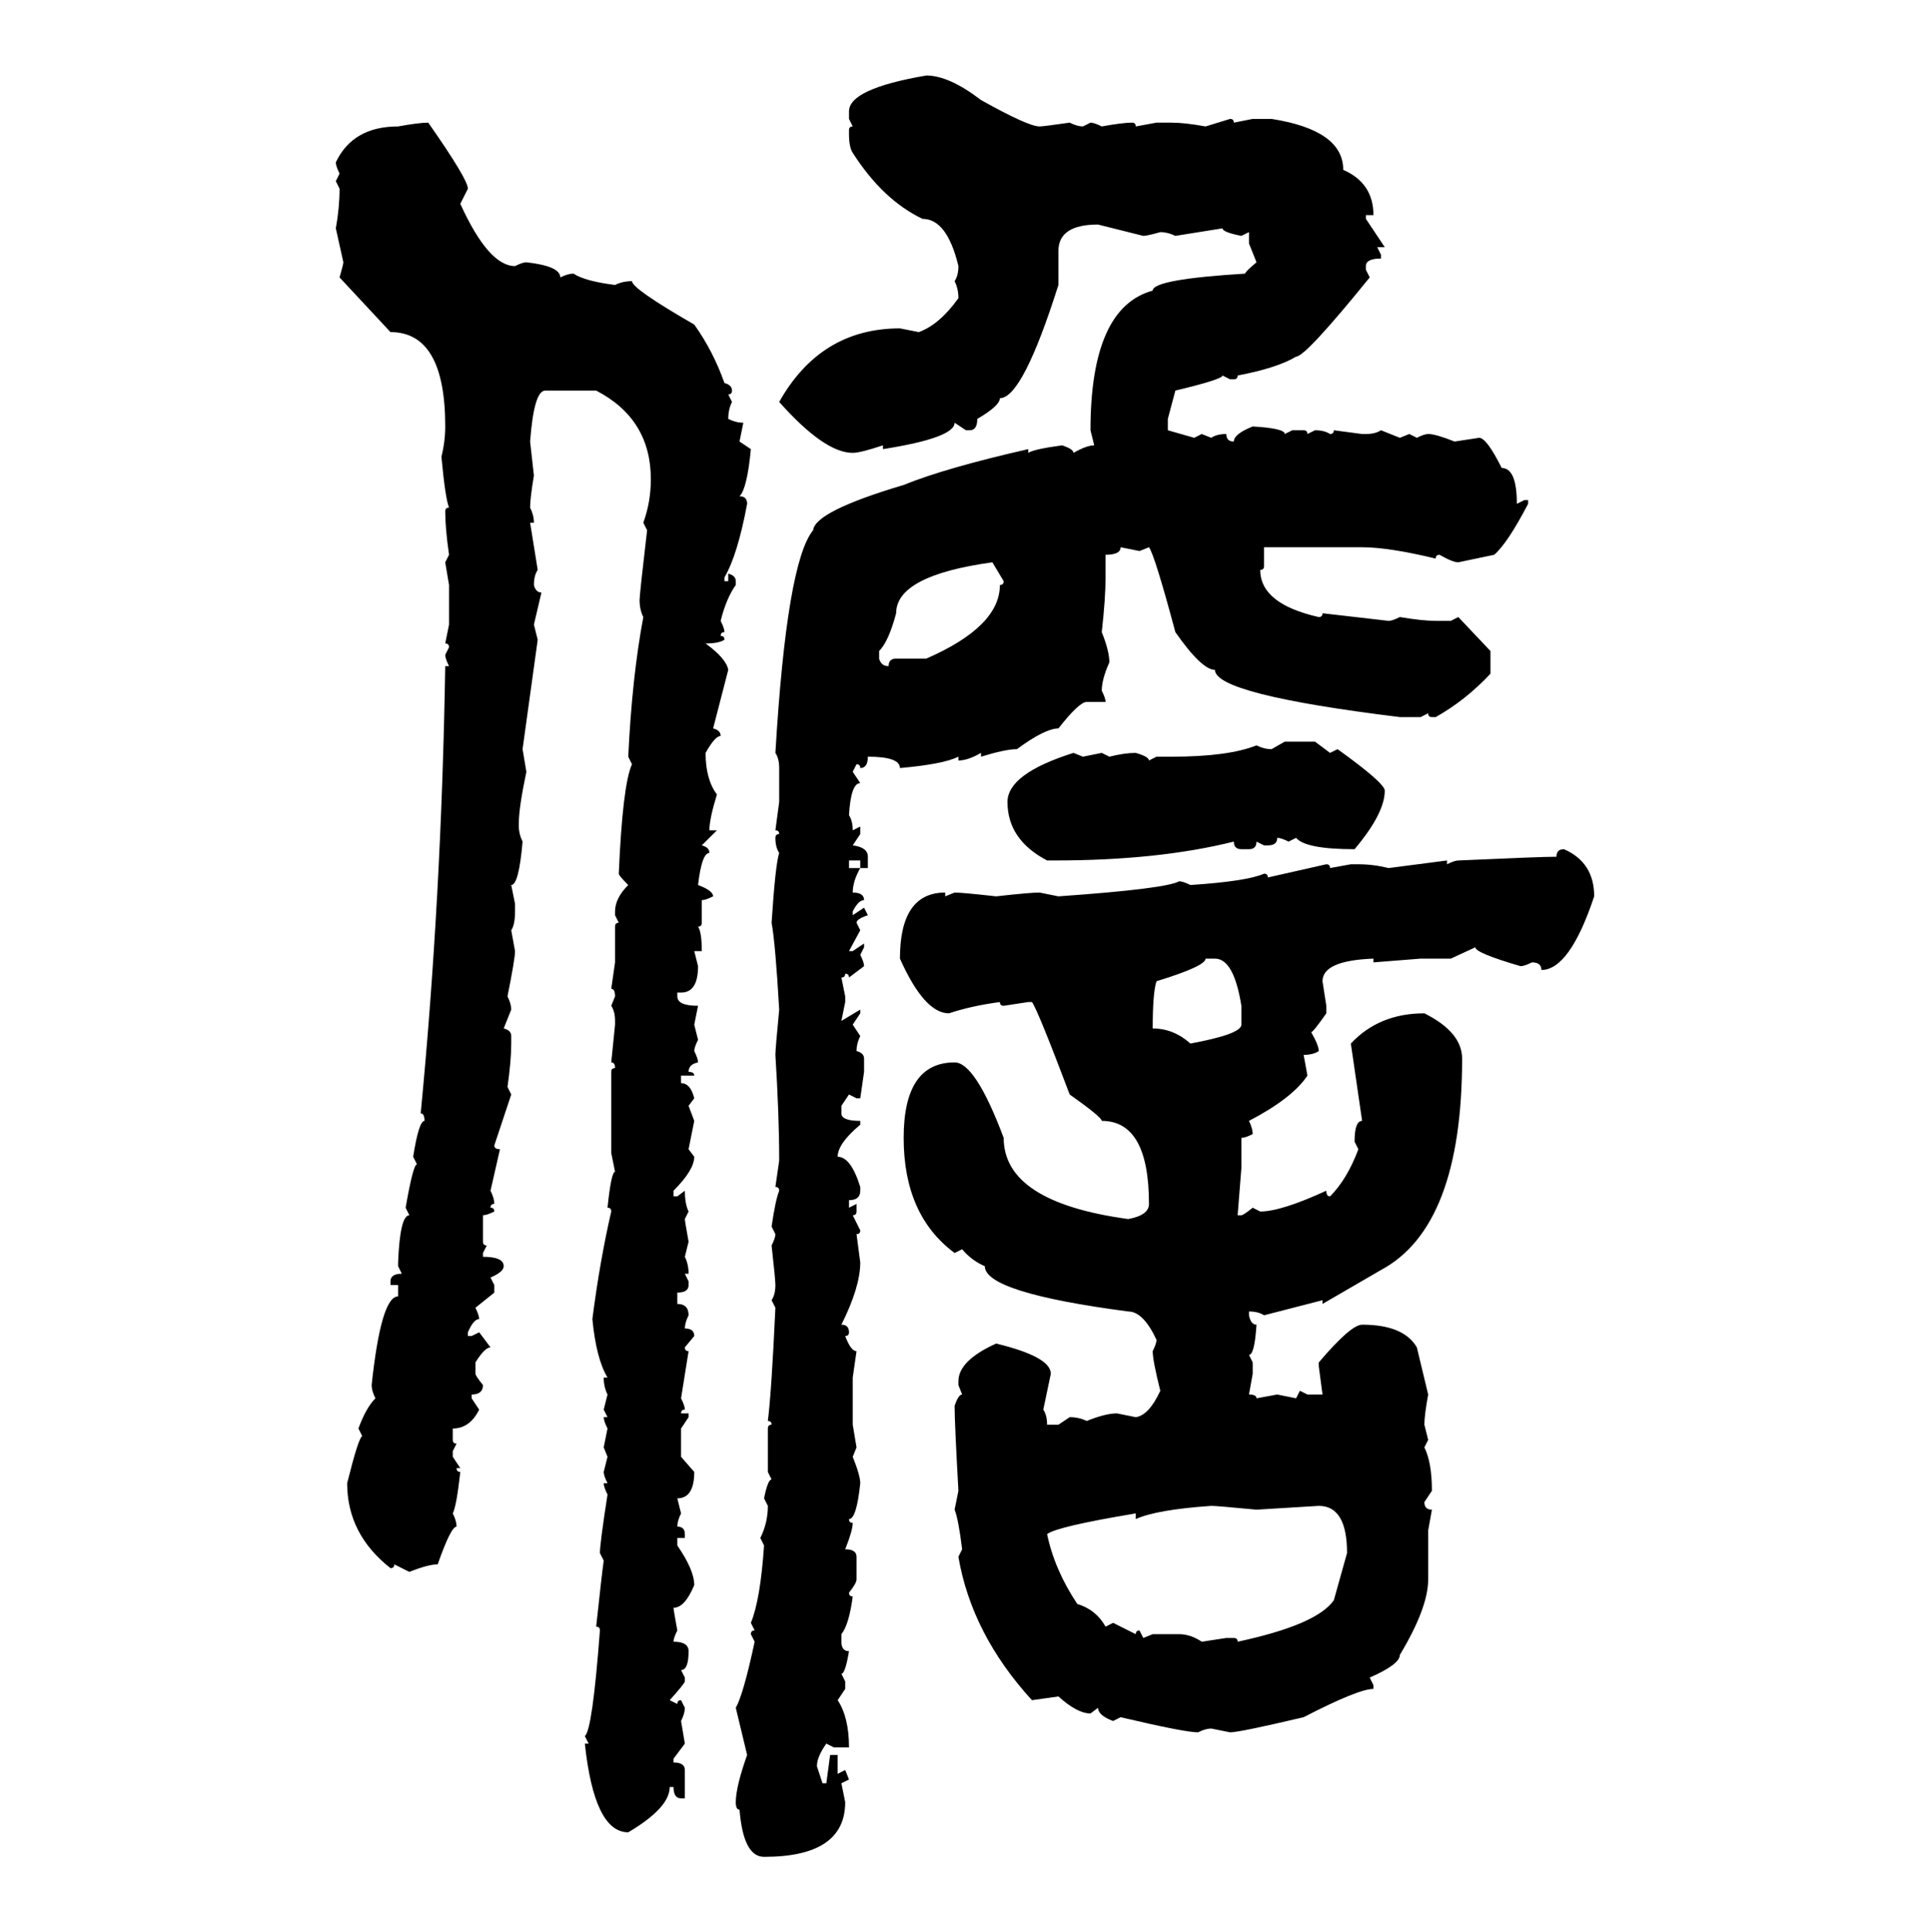 <svg xmlns="http://www.w3.org/2000/svg" xmlns:xlink="http://www.w3.org/1999/xlink" width="299.707" height="300"><path d="M143.85 11.72L143.85 11.72Q147.36 11.72 152.34 15.53L152.34 15.53Q159.67 19.63 161.43 19.63L161.43 19.63Q162.01 19.63 166.11 19.04L166.11 19.04Q167.29 19.63 168.16 19.63L168.16 19.63L169.34 19.04Q169.92 19.04 171.09 19.63L171.09 19.63Q174.32 19.04 175.78 19.04L175.78 19.04Q176.37 19.04 176.37 19.63L176.37 19.63L179.59 19.04L181.93 19.04Q183.98 19.04 187.21 19.63L187.21 19.63L191.02 18.46Q191.60 18.46 191.60 19.04L191.60 19.04L194.53 18.46L197.46 18.46Q208.59 20.21 208.59 26.37L208.59 26.37Q213.28 28.42 213.28 33.40L213.28 33.40L212.11 33.40L212.11 33.98L215.04 38.38L213.87 38.38L214.45 39.55L214.45 40.14Q212.11 40.14 212.11 41.31L212.11 41.31L212.11 41.89L212.70 43.07Q202.73 55.37 201.27 55.37L201.27 55.37Q198.34 57.13 192.19 58.30L192.19 58.30Q192.19 58.89 191.60 58.89L191.60 58.89L191.02 58.89L189.84 58.30Q189.84 58.89 182.52 60.64L182.52 60.64L181.35 65.04L181.35 66.80L185.45 67.97L186.62 67.38L188.09 67.97Q188.96 67.38 190.43 67.38L190.43 67.38Q190.43 68.55 191.60 68.55L191.60 68.55Q191.60 67.38 194.53 66.21L194.53 66.21Q199.51 66.50 199.51 67.38L199.51 67.38L200.68 66.80L202.44 66.80Q203.03 66.80 203.03 67.38L203.03 67.38L204.20 66.80Q205.66 66.80 206.54 67.38L206.54 67.38Q207.13 67.38 207.13 66.80L207.13 66.80L211.52 67.38L212.11 67.38Q213.57 67.38 214.45 66.80L214.45 66.80L217.38 67.97L218.85 67.38L220.02 67.97Q221.19 67.38 221.78 67.38L221.78 67.38Q222.95 67.38 225.88 68.55L225.88 68.55L229.69 67.97Q230.86 67.97 233.20 72.66L233.20 72.66Q235.55 72.66 235.55 78.22L235.55 78.22L236.72 77.64L237.30 77.64L237.30 78.22Q234.08 84.38 232.03 86.13L232.03 86.13L226.46 87.30Q225.59 87.30 223.54 86.13L223.54 86.13Q222.95 86.13 222.95 86.72L222.95 86.72Q215.63 84.96 211.52 84.96L211.52 84.96L196.29 84.96L196.29 87.89Q196.29 88.48 195.70 88.48L195.70 88.48Q195.70 93.75 204.79 95.80L204.79 95.80Q205.37 95.80 205.37 95.21L205.37 95.21L215.63 96.39Q216.21 96.39 217.38 95.80L217.38 95.80Q220.90 96.39 222.95 96.39L222.95 96.39L225.29 96.39L226.46 95.80L231.45 101.07L231.45 104.59Q227.64 108.69 222.95 111.33L222.95 111.33L222.36 111.33Q221.78 111.33 221.78 110.74L221.78 110.74L220.61 111.33L217.38 111.33Q188.67 107.81 188.67 104.00L188.67 104.00Q186.62 104.00 182.52 98.14L182.52 98.14Q179.30 86.13 178.42 84.96L178.42 84.96L176.95 85.55L174.02 84.96Q174.02 86.13 171.68 86.13L171.68 86.13L171.68 89.65Q171.68 92.87 171.09 98.14L171.09 98.14Q172.27 101.07 172.27 102.83L172.27 102.83Q171.09 105.47 171.09 107.23L171.09 107.23Q171.68 108.40 171.68 108.98L171.68 108.98L168.75 108.98Q167.58 108.98 164.36 113.09L164.36 113.09Q162.30 113.09 157.91 116.31L157.91 116.31Q156.15 116.31 152.34 117.48L152.34 117.48L152.34 116.89Q150.29 118.07 148.83 118.07L148.83 118.07L148.83 117.48Q146.48 118.65 139.75 119.24L139.75 119.24Q139.75 117.48 134.77 117.48L134.77 117.48Q134.77 119.24 133.59 119.24L133.59 119.24Q133.59 118.65 133.01 118.65L133.01 118.65L132.42 119.82L133.59 121.58Q132.13 121.58 131.84 126.56L131.84 126.56Q132.42 127.44 132.42 128.91L132.42 128.91L133.59 128.32L133.59 129.49L132.42 131.25Q134.77 131.54 134.77 133.01L134.77 133.01L134.77 134.77L133.59 134.77L133.59 133.59L131.84 133.59L131.84 134.77L133.59 134.77Q132.42 136.82 132.42 138.57L132.42 138.57Q134.18 138.57 134.18 139.75L134.18 139.75Q133.30 139.75 132.42 141.50L132.42 141.50L132.42 142.09L134.18 140.92L134.77 142.09Q133.01 142.68 133.01 143.26L133.01 143.26L133.59 144.43L131.84 147.66L132.42 147.66L134.18 146.48L134.18 147.07L133.59 148.24Q134.18 149.41 134.18 150L134.18 150L131.84 151.76Q131.84 151.17 131.25 151.17L131.25 151.17Q131.25 151.76 130.66 151.76L130.66 151.76L131.25 154.69L131.25 155.57L130.66 158.50L133.59 156.74L133.59 157.32L132.42 159.08L133.59 160.84Q133.01 162.01 133.01 163.18L133.01 163.18Q134.18 163.48 134.18 164.36L134.18 164.36L134.18 166.41L133.59 170.51L133.01 170.51L131.84 169.92L130.66 171.68L130.66 172.85Q130.66 174.02 133.59 174.02L133.59 174.02L133.59 174.61Q130.08 177.54 130.08 179.59L130.08 179.59Q132.13 179.59 133.59 184.28L133.59 184.28L133.59 184.86Q133.59 186.33 131.84 186.33L131.84 186.33L131.84 187.50L133.01 186.91L133.01 188.09Q133.01 188.67 132.42 188.67L132.42 188.67L133.59 191.02Q133.59 191.60 133.01 191.60L133.01 191.60L133.59 196.00Q133.59 199.80 130.66 205.66L130.66 205.66Q131.84 205.66 131.84 206.84L131.84 206.84Q131.84 207.42 131.25 207.42L131.25 207.42Q132.13 209.77 133.01 209.77L133.01 209.77L132.42 213.87L132.42 221.19L133.01 224.71L132.42 226.17Q133.59 229.10 133.59 230.27L133.59 230.27Q133.01 235.84 131.84 235.84L131.84 235.84Q131.84 236.43 132.42 236.43L132.42 236.43Q132.42 237.60 131.25 240.53L131.25 240.53Q133.01 240.53 133.01 241.70L133.01 241.70L133.01 245.21Q133.01 245.80 131.84 247.27L131.84 247.27Q131.84 247.85 132.42 247.85L132.42 247.85Q131.84 252.25 130.66 253.71L130.66 253.71L130.66 254.88Q130.66 256.35 131.84 256.35L131.84 256.35Q131.25 259.86 130.66 259.86L130.66 259.86L131.25 261.04L131.25 262.21L130.08 263.96Q131.84 266.60 131.84 271.29L131.84 271.29L129.49 271.29L128.32 270.70Q126.86 272.75 126.86 274.22L126.86 274.22L127.73 276.86L128.32 276.86L128.91 272.46L130.08 272.46L130.08 275.39L131.25 274.80L131.84 276.27L130.66 276.86L131.25 279.79Q131.25 288.28 118.65 288.28L118.65 288.28Q115.43 288.28 114.84 280.96L114.84 280.96Q114.26 280.96 114.26 279.79L114.26 279.79Q114.26 277.44 116.02 272.46L116.02 272.46L114.26 265.14Q115.43 263.09 117.19 254.88L117.19 254.88L116.60 253.71Q116.60 253.13 117.19 253.13L117.19 253.13L116.60 251.95Q118.07 248.44 118.65 239.94L118.65 239.94L118.07 238.77Q119.24 236.43 119.24 233.79L119.24 233.79L118.65 232.62Q119.24 229.69 119.82 229.69L119.82 229.69L119.24 228.52L119.24 221.78Q119.24 221.19 119.82 221.19L119.82 221.19Q119.82 220.61 119.24 220.61L119.24 220.61Q119.82 215.92 120.41 203.03L120.41 203.03L119.82 201.86Q120.41 200.98 120.41 199.51L120.41 199.51Q120.41 198.63 119.82 193.36L119.82 193.36Q120.41 192.19 120.41 191.60L120.41 191.60L119.82 190.43Q120.41 186.33 121.00 184.86L121.00 184.86Q121.00 184.28 120.41 184.28L120.41 184.28L121.00 180.18Q121.00 173.14 120.41 163.77L120.41 163.77Q120.41 162.89 121.00 156.74L121.00 156.74Q120.41 146.48 119.82 143.26L119.82 143.26Q120.41 134.18 121.00 132.42L121.00 132.42Q120.41 131.54 120.41 130.08L120.41 130.08Q120.41 129.49 121.00 129.49L121.00 129.49Q121.00 128.91 120.41 128.91L120.41 128.91L121.00 124.51L121.00 119.24Q121.00 117.77 120.41 116.89L120.41 116.89Q122.17 87.30 126.27 82.32L126.27 82.32Q126.56 79.39 140.33 75.29L140.33 75.29Q146.78 72.66 159.67 69.73L159.67 69.73L159.67 70.31Q160.55 69.73 164.94 69.14L164.94 69.14Q166.70 69.73 166.70 70.31L166.70 70.31Q168.75 69.14 169.92 69.14L169.92 69.14L169.34 66.80Q169.34 47.75 179.00 45.12L179.00 45.12Q179.00 43.36 193.36 42.48L193.36 42.48Q193.36 42.19 195.12 40.72L195.12 40.72L193.95 37.79L193.95 36.04L192.77 36.62Q189.84 36.04 189.84 35.45L189.84 35.45Q188.09 35.74 182.52 36.62L182.52 36.62Q181.35 36.04 180.18 36.04L180.18 36.04Q178.13 36.62 177.54 36.62L177.54 36.62L170.51 34.86Q164.36 34.86 164.36 38.96L164.36 38.96L164.36 44.24Q158.79 61.82 155.27 61.82L155.27 61.82Q155.27 62.99 151.76 65.04L151.76 65.04Q151.76 66.80 150.59 66.80L150.59 66.80L150 66.80L148.24 65.63Q148.24 67.97 137.11 69.73L137.11 69.73L137.11 69.14Q133.59 70.31 132.42 70.31L132.42 70.31Q128.03 70.31 121.00 62.40L121.00 62.40Q127.44 50.98 139.75 50.98L139.75 50.98L142.68 51.56Q145.90 50.39 148.83 46.29L148.83 46.29Q148.83 44.82 148.24 43.65L148.24 43.65Q148.83 42.77 148.83 41.31L148.83 41.31Q147.07 33.98 143.26 33.98L143.26 33.98Q137.11 31.05 132.42 23.73L132.42 23.73Q131.84 22.85 131.84 20.80L131.84 20.80L131.84 20.21Q131.84 19.63 132.42 19.63L132.42 19.63L131.84 18.46L131.84 17.29Q131.84 13.77 143.85 11.72ZM66.50 19.04L66.50 19.04Q72.66 27.83 72.66 29.30L72.66 29.30L71.48 31.64Q75.88 41.31 79.98 41.31L79.98 41.31Q81.15 40.72 81.74 40.72L81.74 40.72Q87.01 41.31 87.01 43.07L87.01 43.07Q88.18 42.48 89.06 42.48L89.06 42.48Q90.82 43.65 95.51 44.24L95.51 44.24Q96.68 43.65 98.14 43.65L98.14 43.65Q98.14 44.82 107.81 50.39L107.81 50.39Q110.74 54.49 112.50 59.47L112.50 59.47Q113.67 59.77 113.67 60.64L113.67 60.64Q113.67 61.23 113.09 61.23L113.09 61.23L113.67 62.40Q113.09 63.57 113.09 65.04L113.09 65.04Q114.26 65.63 115.43 65.63L115.43 65.63L114.84 68.55L116.60 69.73Q116.02 75.88 114.84 77.05L114.84 77.05Q116.02 77.05 116.02 78.22L116.02 78.22Q114.55 86.13 112.50 89.65L112.50 89.65L112.50 90.23L113.09 90.23L113.09 89.06Q114.26 89.36 114.26 90.23L114.26 90.23L114.26 90.82Q112.79 92.87 111.91 96.39L111.91 96.39Q112.50 97.56 112.50 98.14L112.50 98.14Q111.91 98.14 111.91 98.73L111.91 98.73Q112.50 98.73 112.50 99.32L112.50 99.32Q111.62 99.90 109.57 99.90L109.57 99.90Q112.79 102.25 113.09 104.00L113.09 104.00L110.74 113.09Q111.91 113.38 111.91 114.26L111.91 114.26Q111.04 114.26 109.57 116.89L109.57 116.89Q109.57 121.00 111.33 123.34L111.33 123.34Q110.16 127.15 110.16 128.91L110.16 128.91L111.33 128.91L108.98 131.25Q110.16 131.54 110.16 132.42L110.16 132.42Q108.98 132.42 108.40 137.40L108.40 137.40Q110.74 138.28 110.74 139.16L110.74 139.16Q109.57 139.75 108.98 139.75L108.98 139.75L108.98 143.26Q108.98 143.85 108.40 143.85L108.40 143.85Q108.98 144.73 108.98 147.66L108.98 147.66L107.81 147.66L108.40 150Q108.40 154.10 105.76 154.10L105.76 154.10L105.18 154.10L105.18 154.69Q105.18 156.15 108.40 156.15L108.40 156.15L107.81 159.08L108.40 161.43Q107.81 162.60 107.81 163.18L107.81 163.18Q108.40 164.36 108.40 164.94L108.40 164.94Q106.93 165.23 106.93 166.41L106.93 166.41Q107.81 166.41 107.81 166.99L107.81 166.99L105.76 166.99L105.76 168.16Q107.23 168.16 107.81 170.51L107.81 170.51L106.93 171.68L107.81 174.02L106.93 178.42L107.81 179.59Q107.81 181.64 104.59 184.86L104.59 184.86L104.59 185.74L105.18 185.74L106.35 184.86Q106.35 186.91 106.93 188.09L106.93 188.09L106.35 189.26Q106.35 189.55 106.93 192.77L106.93 192.77L106.35 195.12Q106.93 196.29 106.93 197.75L106.93 197.75L106.35 197.75L106.93 198.93L106.93 199.51Q106.93 200.68 105.18 200.68L105.18 200.68L105.18 202.44Q106.93 202.44 106.93 204.20L106.93 204.20Q106.35 205.37 106.35 206.25L106.35 206.25Q107.81 206.25 107.81 207.42L107.81 207.42L106.35 209.18Q106.35 209.77 106.93 209.77L106.93 209.77L105.76 217.09Q106.35 218.26 106.35 218.85L106.35 218.85Q105.76 218.85 105.76 219.43L105.76 219.43L106.93 219.43L106.93 220.02L105.76 221.78L105.76 226.17L107.81 228.52Q107.81 232.62 105.18 232.62L105.18 232.62L105.76 234.96Q105.18 236.13 105.18 237.01L105.18 237.01Q106.35 237.01 106.35 238.18L106.35 238.18L106.35 238.77L105.18 238.77L105.18 239.94Q107.81 243.75 107.81 246.09L107.81 246.09Q106.35 249.61 104.59 249.61L104.59 249.61Q104.59 249.90 105.18 253.13L105.18 253.13Q104.59 254.30 104.59 254.88L104.59 254.88Q106.93 254.88 106.93 256.35L106.93 256.35Q106.93 259.28 105.76 259.28L105.76 259.28L106.35 260.45L106.35 261.04Q106.35 261.33 104.00 263.96L104.00 263.96L105.18 264.55Q105.18 263.96 105.76 263.96L105.76 263.96L106.35 265.14Q106.35 266.02 105.76 267.19L105.76 267.19L106.35 270.70L104.59 273.05L104.59 273.63Q106.35 273.63 106.35 274.80L106.35 274.80L106.35 279.20L105.76 279.20Q104.59 279.20 104.59 277.44L104.59 277.44L104.00 277.44Q104.00 280.66 97.56 284.47L97.56 284.47Q92.29 284.47 90.82 270.70L90.82 270.70L91.41 270.70L90.82 269.53Q91.99 268.65 93.16 253.13L93.16 253.13Q93.16 252.54 92.58 252.54L92.58 252.54Q93.46 244.34 93.75 242.29L93.75 242.29L93.16 241.11Q93.16 239.65 94.34 232.03L94.34 232.03Q93.75 230.86 93.75 230.27L93.75 230.27L94.34 230.27Q93.75 229.10 93.75 228.52L93.75 228.52L94.34 226.17L93.75 224.71L94.34 221.78Q93.75 220.61 93.75 220.02L93.75 220.02L94.34 220.02L93.75 218.85L94.34 216.50Q93.75 215.33 93.75 213.87L93.75 213.87L94.34 213.87Q92.58 210.94 91.99 204.79L91.99 204.79Q93.16 195.70 94.92 188.09L94.92 188.09Q94.92 187.50 94.34 187.50L94.34 187.50Q94.92 181.93 95.51 181.93L95.51 181.93L94.92 179.00L94.92 166.41Q94.92 165.82 95.51 165.82L95.51 165.82Q95.51 164.94 94.92 164.94L94.92 164.94L95.51 159.08L95.51 158.50Q95.51 157.03 94.92 156.15L94.92 156.15L95.51 154.69Q95.51 153.52 94.92 153.52L94.92 153.52L95.51 149.41L95.51 143.85Q95.51 143.26 96.09 143.26L96.09 143.26L95.51 142.09L95.51 141.50Q95.51 139.45 97.56 137.40L97.56 137.40Q96.09 135.94 96.09 135.64L96.09 135.64Q96.68 121.88 98.14 118.65L98.14 118.65L97.56 117.48Q98.14 105.18 99.90 95.80L99.90 95.80Q99.32 94.63 99.32 93.16L99.32 93.16Q99.32 92.29 100.49 82.32L100.49 82.32L99.90 81.15Q101.07 77.93 101.07 74.41L101.07 74.41Q101.07 65.04 92.58 60.64L92.58 60.64L84.67 60.64Q82.91 60.64 82.32 68.55L82.32 68.55L82.91 73.83Q82.32 77.34 82.32 78.81L82.32 78.81Q82.91 79.98 82.91 81.15L82.91 81.15L82.32 81.15L83.50 88.48Q82.91 89.36 82.91 90.82L82.91 90.82Q83.20 91.99 84.08 91.99L84.08 91.99L82.91 96.97L83.50 99.32L81.15 116.31L81.74 119.82Q80.57 125.39 80.57 127.73L80.57 127.73L80.57 128.32Q80.57 129.49 81.15 130.66L81.15 130.66Q80.57 137.40 79.39 137.40L79.39 137.40L79.98 140.33L79.98 141.50Q79.98 143.55 79.39 144.43L79.39 144.43L79.98 147.66Q79.98 148.83 78.81 154.69L78.81 154.69Q79.39 155.86 79.39 156.74L79.39 156.74L78.22 159.67Q79.39 159.96 79.39 160.84L79.39 160.84L79.39 162.01Q79.39 164.65 78.81 168.75L78.81 168.75L79.39 169.92L76.76 177.83Q76.76 178.42 77.64 178.42L77.64 178.42L76.17 184.86Q76.76 186.04 76.76 186.91L76.76 186.91Q76.17 186.91 76.17 187.50L76.17 187.50Q76.76 187.50 76.76 188.09L76.76 188.09Q75.59 188.67 75 188.67L75 188.67L75 192.77Q75 193.36 75.59 193.36L75.59 193.36L75 194.53L75 195.12Q78.22 195.12 78.22 196.58L78.22 196.58Q78.22 197.46 76.17 198.34L76.17 198.34L76.76 199.51L76.76 200.68L73.83 203.03Q74.41 204.20 74.41 204.79L74.41 204.79Q73.54 204.79 72.66 206.84L72.66 206.84L72.66 207.42L73.24 207.42L74.41 206.84L76.17 209.18Q75.29 209.18 73.83 211.52L73.83 211.52L73.83 213.28Q73.83 213.57 75 215.04L75 215.04Q75 216.50 73.24 216.50L73.24 216.50L73.24 217.09L74.41 218.85Q72.95 221.78 70.31 221.78L70.31 221.78L70.31 223.54Q70.31 224.12 70.90 224.12L70.90 224.12L70.31 225.29L70.31 226.17L71.48 227.93L70.90 227.93Q70.90 228.52 71.48 228.52L71.48 228.52Q70.90 233.79 70.31 234.96L70.31 234.96Q70.90 236.13 70.90 237.01L70.90 237.01Q70.02 237.01 67.97 242.87L67.97 242.87Q66.50 242.87 63.57 244.04L63.57 244.04L61.23 242.87Q61.23 243.46 60.64 243.46L60.64 243.46Q53.91 238.18 53.91 230.27L53.91 230.27Q55.66 223.24 56.25 222.95L56.25 222.95L55.66 221.78Q56.84 218.55 58.30 217.09L58.30 217.09Q57.71 215.92 57.71 215.04L57.71 215.04Q59.18 201.27 61.82 201.27L61.82 201.27L61.82 199.51L60.64 199.51L60.64 198.93Q60.64 197.75 62.40 197.75L62.40 197.75L61.82 196.58L61.82 196.00Q62.11 188.67 63.57 188.67L63.57 188.67L62.99 187.50Q64.16 180.76 64.75 180.76L64.75 180.76L64.16 179.59Q65.04 174.02 65.92 174.02L65.92 174.02Q65.92 172.85 65.33 172.85L65.33 172.85Q68.55 139.45 69.14 103.42L69.14 103.42L69.73 103.42Q69.14 102.25 69.14 101.66L69.14 101.66L69.73 100.49Q69.73 99.90 69.14 99.90L69.14 99.90L69.73 96.97L69.73 90.82L69.14 87.30L69.73 86.13Q69.14 82.03 69.14 79.39L69.14 79.39Q69.14 78.81 69.73 78.81L69.73 78.81Q69.14 77.34 68.55 70.90L68.55 70.90Q69.14 68.55 69.14 66.21L69.14 66.21Q69.14 51.56 60.64 51.56L60.64 51.56L52.73 43.07Q53.32 41.02 53.32 40.72L53.32 40.72L52.15 35.45Q52.73 32.23 52.73 29.30L52.73 29.30L52.15 28.13L52.73 26.95Q52.15 25.78 52.15 25.20L52.15 25.20Q54.79 19.63 61.82 19.63L61.82 19.63Q65.04 19.04 66.50 19.04ZM136.52 101.07L136.52 101.07L136.52 102.25Q136.82 103.42 137.99 103.42L137.99 103.42Q137.99 102.25 139.16 102.25L139.16 102.25L143.85 102.25Q155.27 97.27 155.27 90.82L155.27 90.82Q155.86 90.82 155.86 90.23L155.86 90.23L154.10 87.30Q139.16 89.36 139.16 95.21L139.16 95.21Q137.99 99.61 136.52 101.07ZM197.46 116.31L199.51 115.14L204.20 115.14L206.54 116.89L207.71 116.31Q215.04 121.58 215.04 122.75L215.04 122.75Q215.04 126.27 210.35 131.84L210.35 131.84Q202.73 131.84 201.27 130.08L201.27 130.08L200.10 130.66Q198.93 130.08 198.34 130.08L198.34 130.08Q198.34 131.25 196.88 131.25L196.88 131.25L196.29 131.25L195.12 130.66Q195.12 131.84 193.95 131.84L193.95 131.84L192.77 131.84Q191.60 131.84 191.60 130.66L191.60 130.66Q179.88 133.59 163.77 133.59L163.77 133.59L162.60 133.59Q156.45 130.37 156.45 124.51L156.45 124.51Q156.45 120.12 166.70 116.89L166.70 116.89L168.16 117.48L171.09 116.89L172.27 117.48Q174.61 116.89 176.37 116.89L176.37 116.89Q178.42 117.48 178.42 118.07L178.42 118.07L179.59 117.48L181.93 117.48Q190.72 117.48 195.12 115.72L195.12 115.72Q196.29 116.31 197.46 116.31L197.46 116.31ZM242.87 131.84L242.87 131.84Q247.56 133.89 247.56 139.16L247.56 139.16Q243.75 150.59 239.36 150.59L239.36 150.59Q239.36 149.41 237.89 149.41L237.89 149.41Q236.72 150 236.13 150L236.13 150Q229.10 147.95 229.10 147.07L229.10 147.07L225.29 148.83L220.61 148.83L213.28 149.41L213.28 148.83Q205.37 149.12 205.37 152.34L205.37 152.34L205.96 156.15L205.96 157.32Q203.91 160.25 203.61 160.25L203.61 160.25Q204.79 162.30 204.79 163.18L204.79 163.18Q203.91 163.77 202.44 163.77L202.44 163.77L203.03 166.99Q200.68 170.51 193.95 174.02L193.95 174.02Q194.53 175.20 194.53 176.07L194.53 176.07Q193.36 176.66 192.77 176.66L192.77 176.66L192.77 181.35L192.19 188.67L192.77 188.67Q193.07 188.67 194.53 187.50L194.53 187.50L195.70 188.09Q198.93 188.09 205.96 184.86L205.96 184.86Q205.96 185.74 206.54 185.74L206.54 185.74Q209.18 183.11 210.94 178.42L210.94 178.42L210.35 177.25Q210.35 174.02 211.52 174.02L211.52 174.02L209.77 162.01Q214.16 157.32 221.19 157.32L221.19 157.32Q227.05 160.25 227.05 164.36L227.05 164.36Q227.05 190.43 214.45 197.17L214.45 197.17L205.37 202.44L205.37 201.86L196.29 204.20Q195.41 203.61 193.95 203.61L193.95 203.61L193.95 204.20Q194.24 205.66 195.12 205.66L195.12 205.66Q194.82 210.35 193.95 210.35L193.95 210.35L194.53 211.52L194.53 213.28L193.95 216.50Q195.12 216.50 195.12 217.09L195.12 217.09L198.34 216.50L201.27 217.09L201.86 215.92L203.03 216.50L205.37 216.50L204.79 212.11L204.79 211.52Q209.77 205.66 211.52 205.66L211.52 205.66Q217.97 205.66 220.02 209.18L220.02 209.18L221.78 216.50Q221.19 219.73 221.19 221.19L221.19 221.19L221.78 223.54L221.19 224.71Q222.36 227.05 222.36 231.45L222.36 231.45L221.19 233.20Q221.19 234.38 222.36 234.38L222.36 234.38L221.78 237.60L221.78 245.21Q221.78 249.61 217.38 256.93L217.38 256.93Q217.38 258.40 212.70 260.45L212.70 260.45L213.28 261.62L213.28 262.21Q210.94 262.21 202.44 266.60L202.44 266.60Q192.48 268.95 191.02 268.95L191.02 268.95L188.09 268.36Q187.21 268.36 186.04 268.95L186.04 268.95Q183.98 268.95 174.02 266.60L174.02 266.60L172.85 267.19Q170.51 266.31 170.51 265.14L170.51 265.14L169.34 266.02Q167.29 266.02 164.36 263.38L164.36 263.38L160.25 263.96Q150.88 253.71 148.83 241.70L148.83 241.70L149.41 240.53Q148.83 235.84 148.24 234.38L148.24 234.38L148.83 231.45Q148.24 220.90 148.24 218.26L148.24 218.26Q148.83 216.50 149.41 216.50L149.41 216.50L148.83 215.04L148.83 214.45Q148.83 211.23 154.69 208.59L154.69 208.59Q163.18 210.64 163.18 213.28L163.18 213.28L162.01 218.85Q162.60 219.73 162.60 221.19L162.60 221.19L164.36 221.19L166.11 220.02Q167.58 220.02 168.75 220.61L168.75 220.61Q171.68 219.43 173.44 219.43L173.44 219.43L176.37 220.02Q178.42 219.73 180.18 215.92L180.18 215.92Q179.00 211.23 179.00 209.77L179.00 209.77Q179.59 208.59 179.59 208.01L179.59 208.01Q177.54 203.61 175.20 203.61L175.20 203.61Q152.93 200.68 152.93 196.58L152.93 196.58Q150.88 195.70 149.41 193.95L149.41 193.95L148.24 194.53Q140.33 188.67 140.33 176.66L140.33 176.66Q140.33 164.94 148.24 164.94L148.24 164.94Q151.46 164.94 155.86 176.66L155.86 176.66Q155.86 186.62 175.20 189.26L175.20 189.26Q178.42 188.67 178.42 186.91L178.42 186.91Q178.42 174.02 171.09 174.02L171.09 174.02Q171.09 173.44 166.11 169.92L166.11 169.92Q161.13 156.74 160.25 155.57L160.25 155.57L159.67 155.57L155.86 156.15Q155.27 156.15 155.27 155.57L155.27 155.57Q150.88 156.15 147.36 157.32L147.36 157.32Q143.55 157.32 139.75 148.83L139.75 148.83Q139.75 138.57 146.78 138.57L146.78 138.57L146.78 139.16L148.24 138.57Q149.41 138.57 154.69 139.16L154.69 139.16Q159.96 138.57 161.43 138.57L161.43 138.57L164.36 139.16Q181.05 137.99 183.11 136.82L183.11 136.82Q183.69 136.82 184.86 137.40L184.86 137.40Q193.65 136.82 196.29 135.64L196.29 135.64Q196.88 135.64 196.88 136.23L196.88 136.23L205.96 134.18Q206.54 134.18 206.54 134.77L206.54 134.77L209.77 134.18L210.94 134.18Q213.28 134.18 215.63 134.77L215.63 134.77L224.71 133.59L224.71 134.18Q225.88 133.59 226.46 133.59L226.46 133.59Q239.36 133.01 241.70 133.01L241.70 133.01Q241.70 131.84 242.87 131.84ZM188.67 148.83L187.21 148.83Q187.21 150 179.59 152.34L179.59 152.34Q179.00 154.10 179.00 159.67L179.00 159.67Q182.23 159.67 184.86 162.01L184.86 162.01Q192.77 160.55 192.77 159.08L192.77 159.08L192.77 156.15Q191.60 148.83 188.67 148.83L188.67 148.83ZM176.37 235.84L176.37 235.84L176.37 234.96Q164.06 237.01 162.60 238.18L162.60 238.18Q163.77 243.75 167.29 249.02L167.29 249.02Q170.21 249.90 171.68 252.54L171.68 252.54L172.85 251.95L176.37 253.71Q176.37 253.13 176.95 253.13L176.95 253.13L177.54 254.30L179.00 253.71L183.11 253.71Q184.86 253.71 186.62 254.88L186.62 254.88L190.43 254.30L191.60 254.30Q192.19 254.30 192.19 254.88L192.19 254.88Q204.49 252.25 207.13 248.44L207.13 248.44L209.18 241.11Q209.18 233.79 204.79 233.79L204.79 233.79L195.12 234.38Q188.96 233.79 188.09 233.79L188.09 233.79Q179.59 234.38 176.37 235.84Z"/></svg>